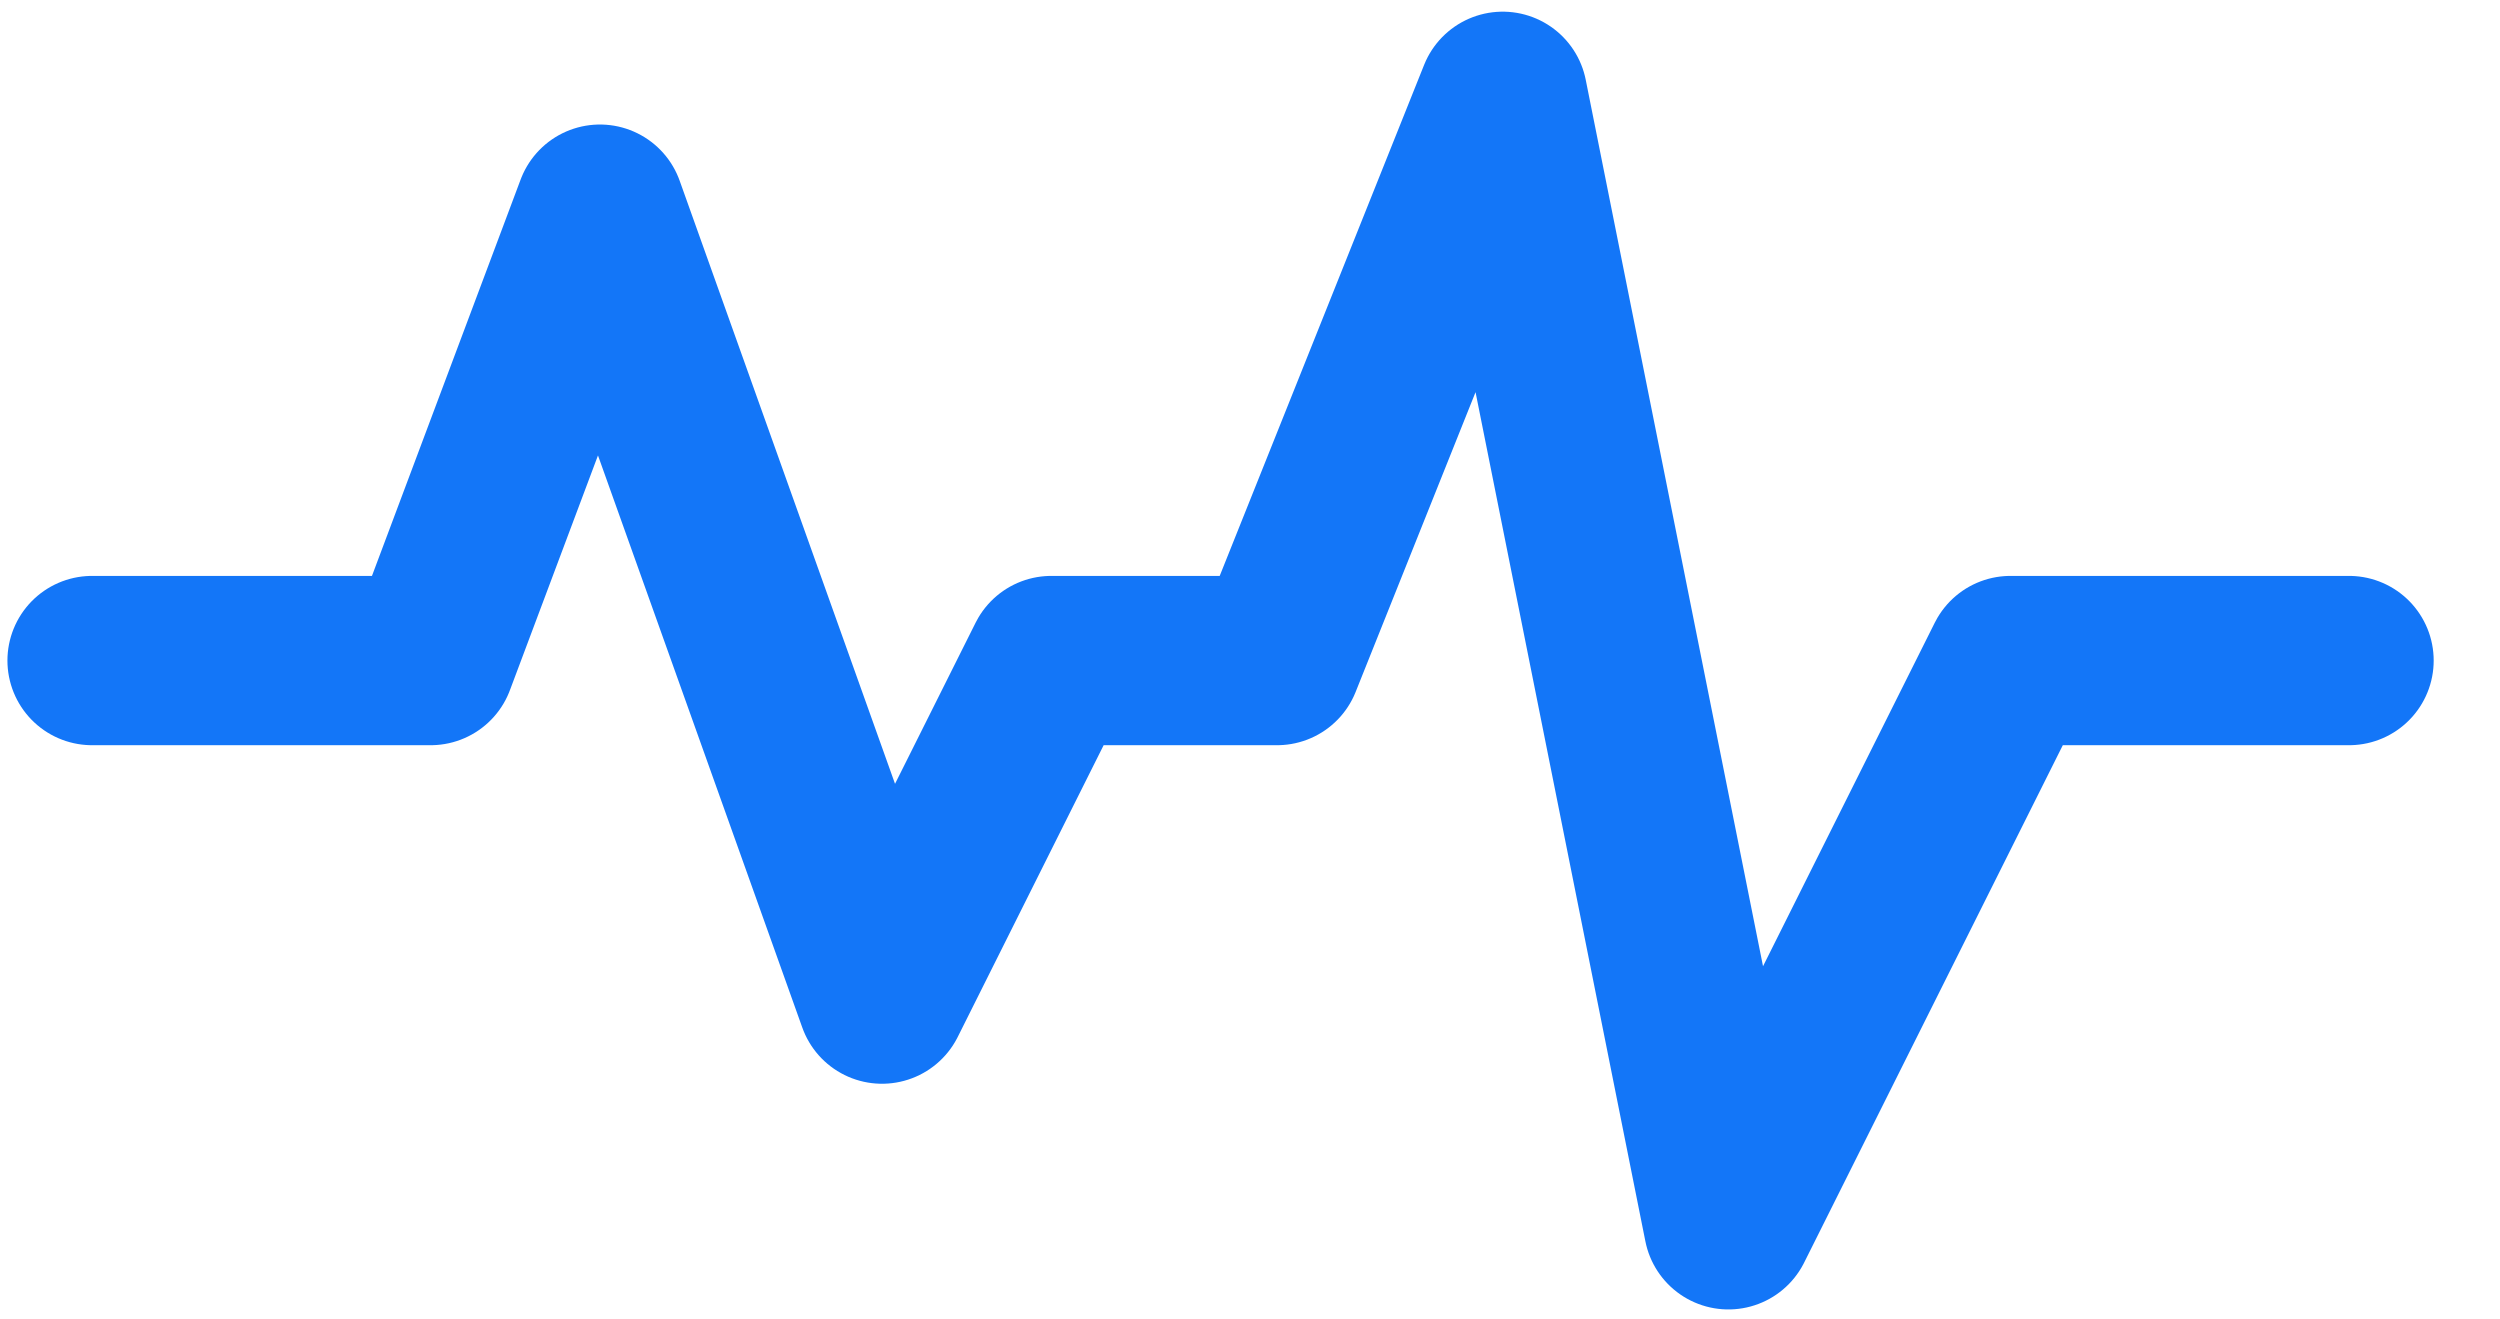 <svg xmlns="http://www.w3.org/2000/svg" width="36" height="19" viewBox="0 0 36 19" fill="none"><path d="M1.326 9.512H6.201L8.639 3.012L12.701 14.387L15.139 9.512H18.389L21.639 1.387L24.889 17.637L28.951 9.512H33.826" stroke="#1376F8" stroke-width="2.438" stroke-linecap="round" stroke-linejoin="round"></path></svg>